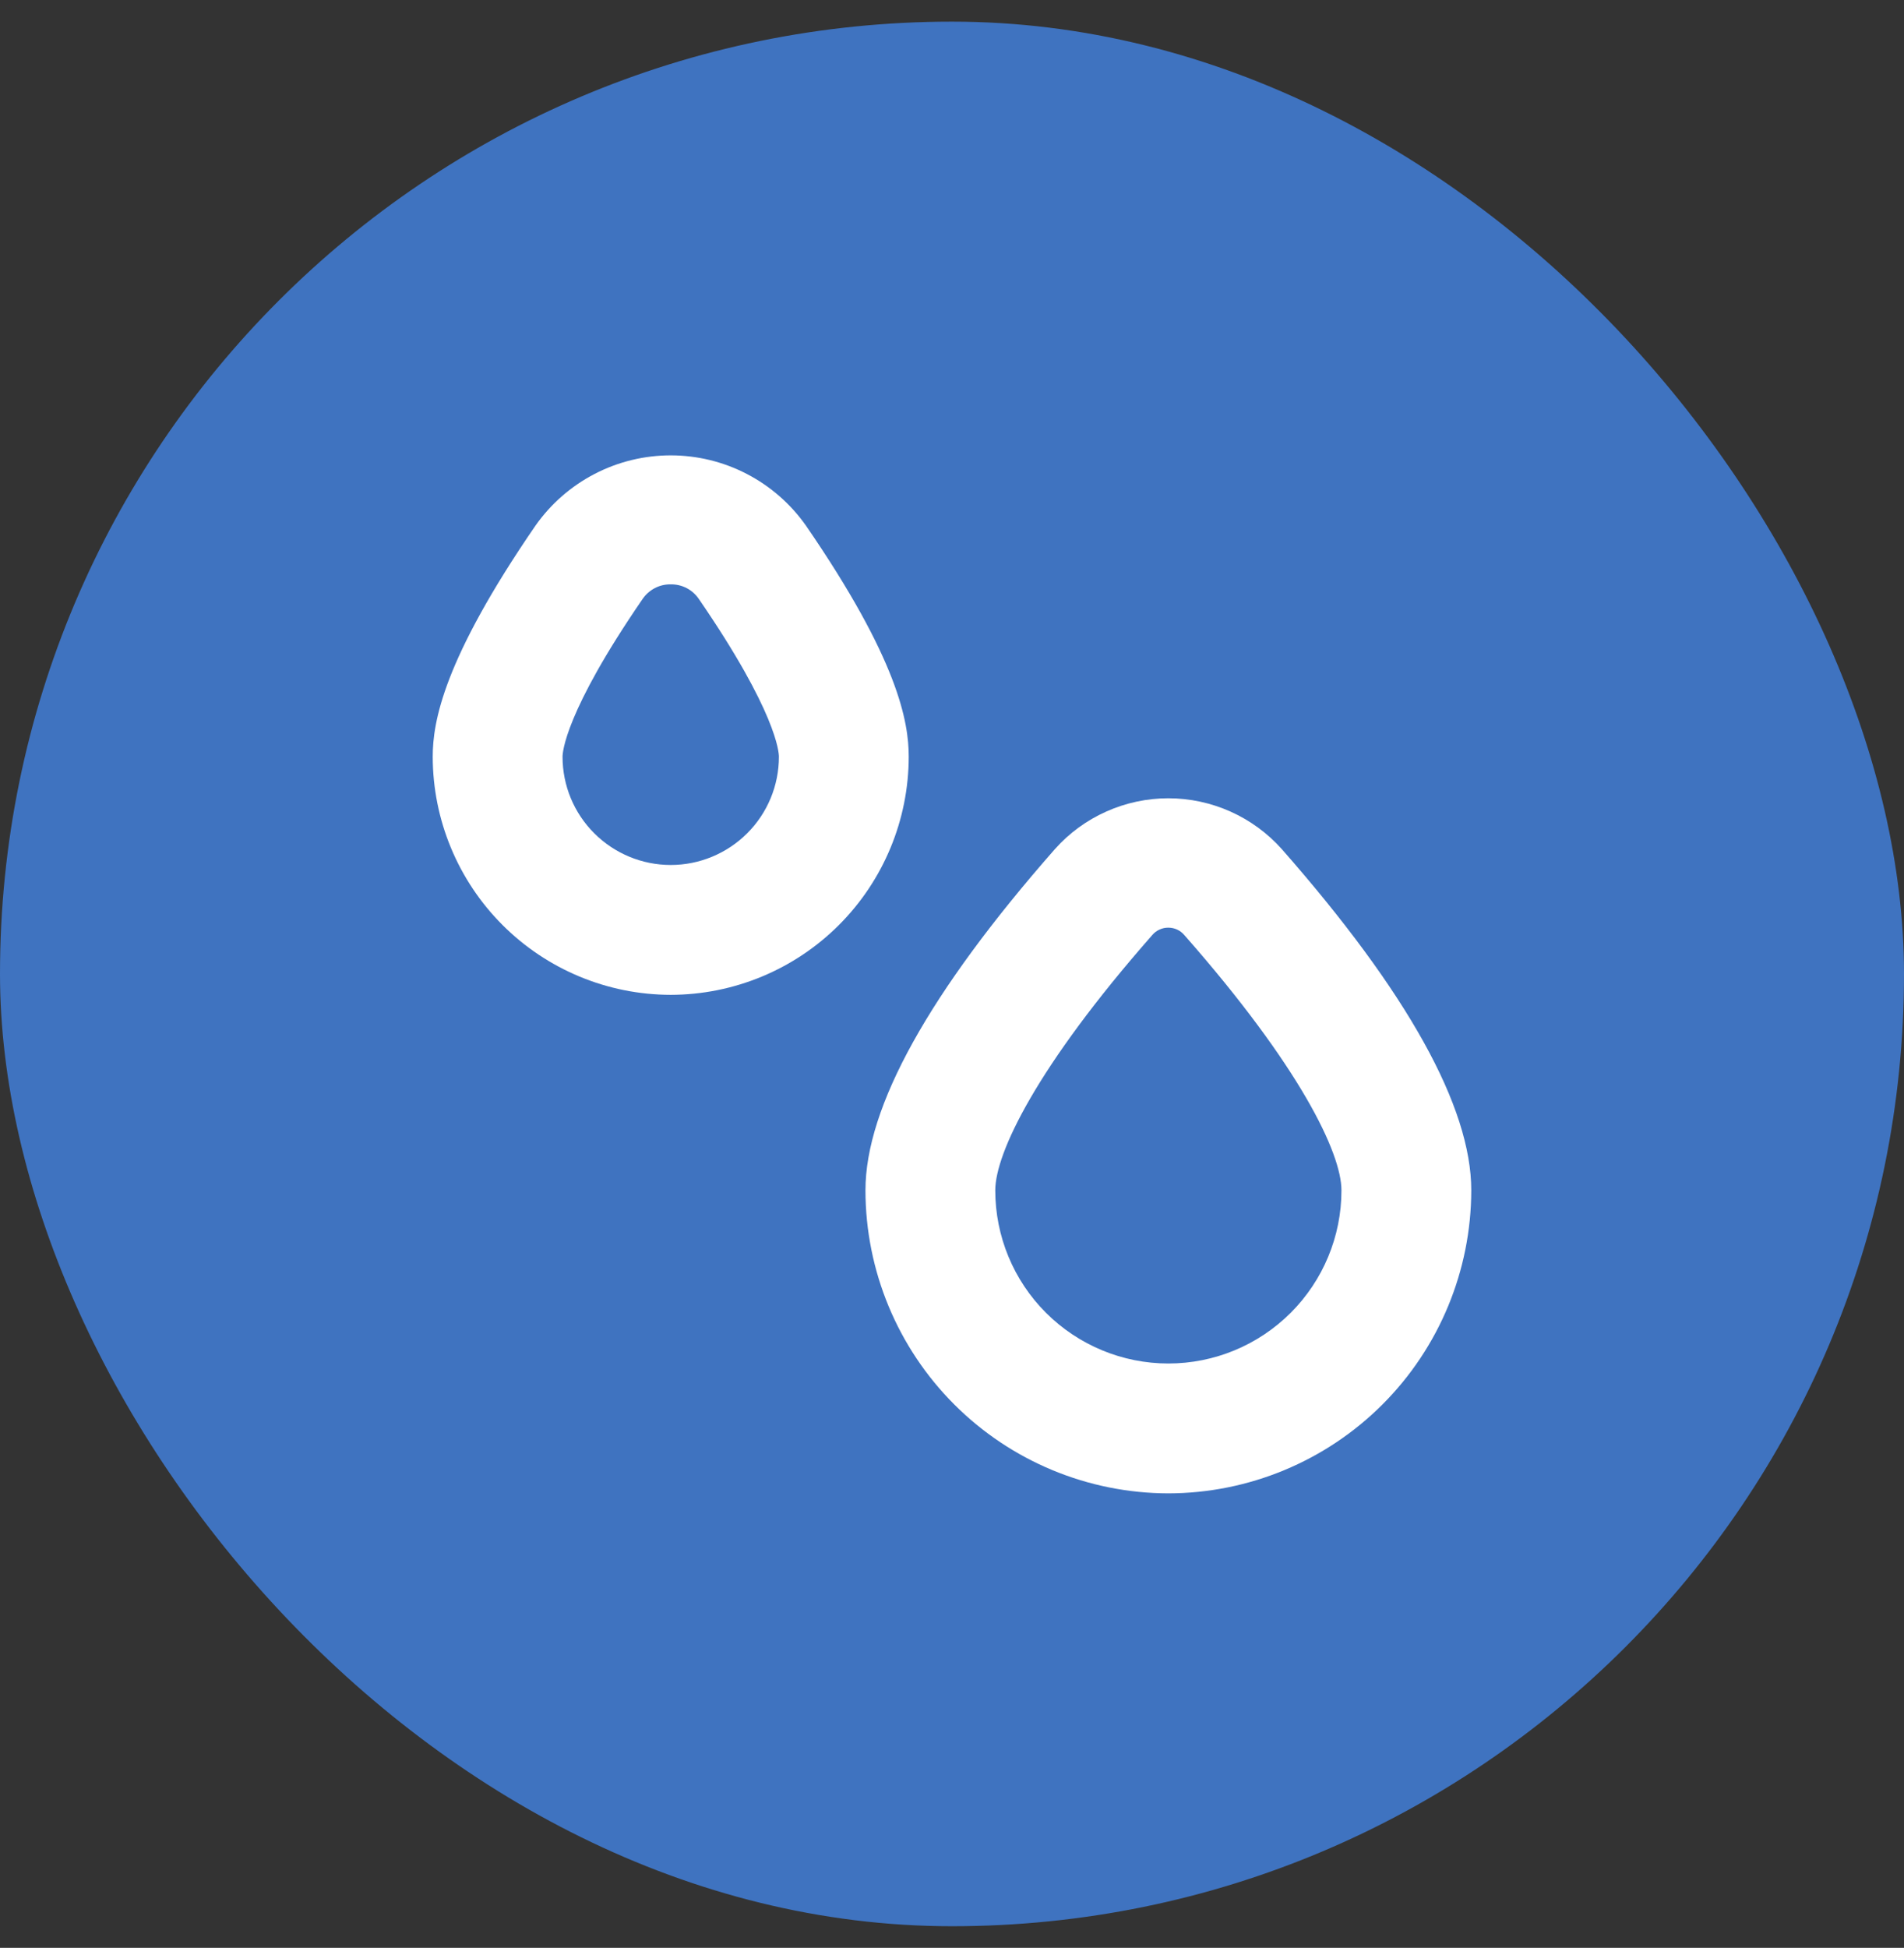 <svg width="44" height="45" viewBox="0 0 44 45" fill="none" xmlns="http://www.w3.org/2000/svg">
<rect x="0" y="0" width="44" height="45" fill="#333333" stroke="none"/>
<rect y="0.5" width="44" height="44" rx="22" fill="#3F73C0"/>
<g clip-path="url(#clip0_822_12014)">
<path d="M27 34.5C25.144 34.497 23.365 33.759 22.053 32.447C20.741 31.135 20.002 29.356 20 27.5C20 25.573 21.474 22.92 24.379 19.615C24.708 19.246 25.112 18.951 25.564 18.749C26.015 18.547 26.505 18.442 26.999 18.442C27.494 18.442 27.983 18.547 28.435 18.749C28.886 18.951 29.29 19.246 29.62 19.615C32.526 22.92 34 25.573 34 27.5C33.997 29.356 33.259 31.135 31.947 32.447C30.635 33.759 28.856 34.497 27 34.5ZM27 21.431C26.93 21.43 26.861 21.445 26.798 21.474C26.734 21.502 26.678 21.544 26.632 21.597C23.954 24.642 23 26.643 23 27.5C23 28.561 23.421 29.578 24.171 30.328C24.922 31.078 25.939 31.5 27 31.5C28.061 31.5 29.078 31.078 29.828 30.328C30.578 29.578 31 28.561 31 27.5C31 26.643 30.046 24.642 27.367 21.6C27.322 21.547 27.265 21.504 27.202 21.475C27.139 21.446 27.07 21.431 27 21.431Z" fill="white"/>
<path d="M15.5 22.983C14.042 22.981 12.644 22.401 11.613 21.37C10.582 20.339 10.002 18.941 10 17.483C10 16.675 10.246 15.24 12.375 12.142C12.728 11.641 13.196 11.232 13.739 10.95C14.283 10.667 14.887 10.52 15.499 10.52C16.112 10.52 16.716 10.667 17.26 10.95C17.803 11.232 18.271 11.641 18.624 12.142C20.754 15.24 21 16.675 21 17.483C20.998 18.941 20.418 20.339 19.387 21.37C18.356 22.401 16.958 22.981 15.5 22.983ZM15.5 13.5C15.371 13.498 15.244 13.528 15.13 13.588C15.016 13.648 14.919 13.735 14.847 13.842C13.052 16.455 13 17.386 13 17.483C13 18.146 13.263 18.782 13.732 19.25C14.201 19.719 14.837 19.983 15.5 19.983C16.163 19.983 16.799 19.719 17.268 19.25C17.737 18.782 18 18.146 18 17.483C18 17.383 17.948 16.455 16.152 13.841C16.08 13.734 15.983 13.647 15.869 13.587C15.755 13.528 15.629 13.498 15.5 13.5Z" fill="white"/>
</g>
<defs>
<clipPath id="clip0_822_12014">
<rect width="24" height="24" fill="white" transform="translate(10 10.5)"/>
</clipPath>
</defs>
</svg>
